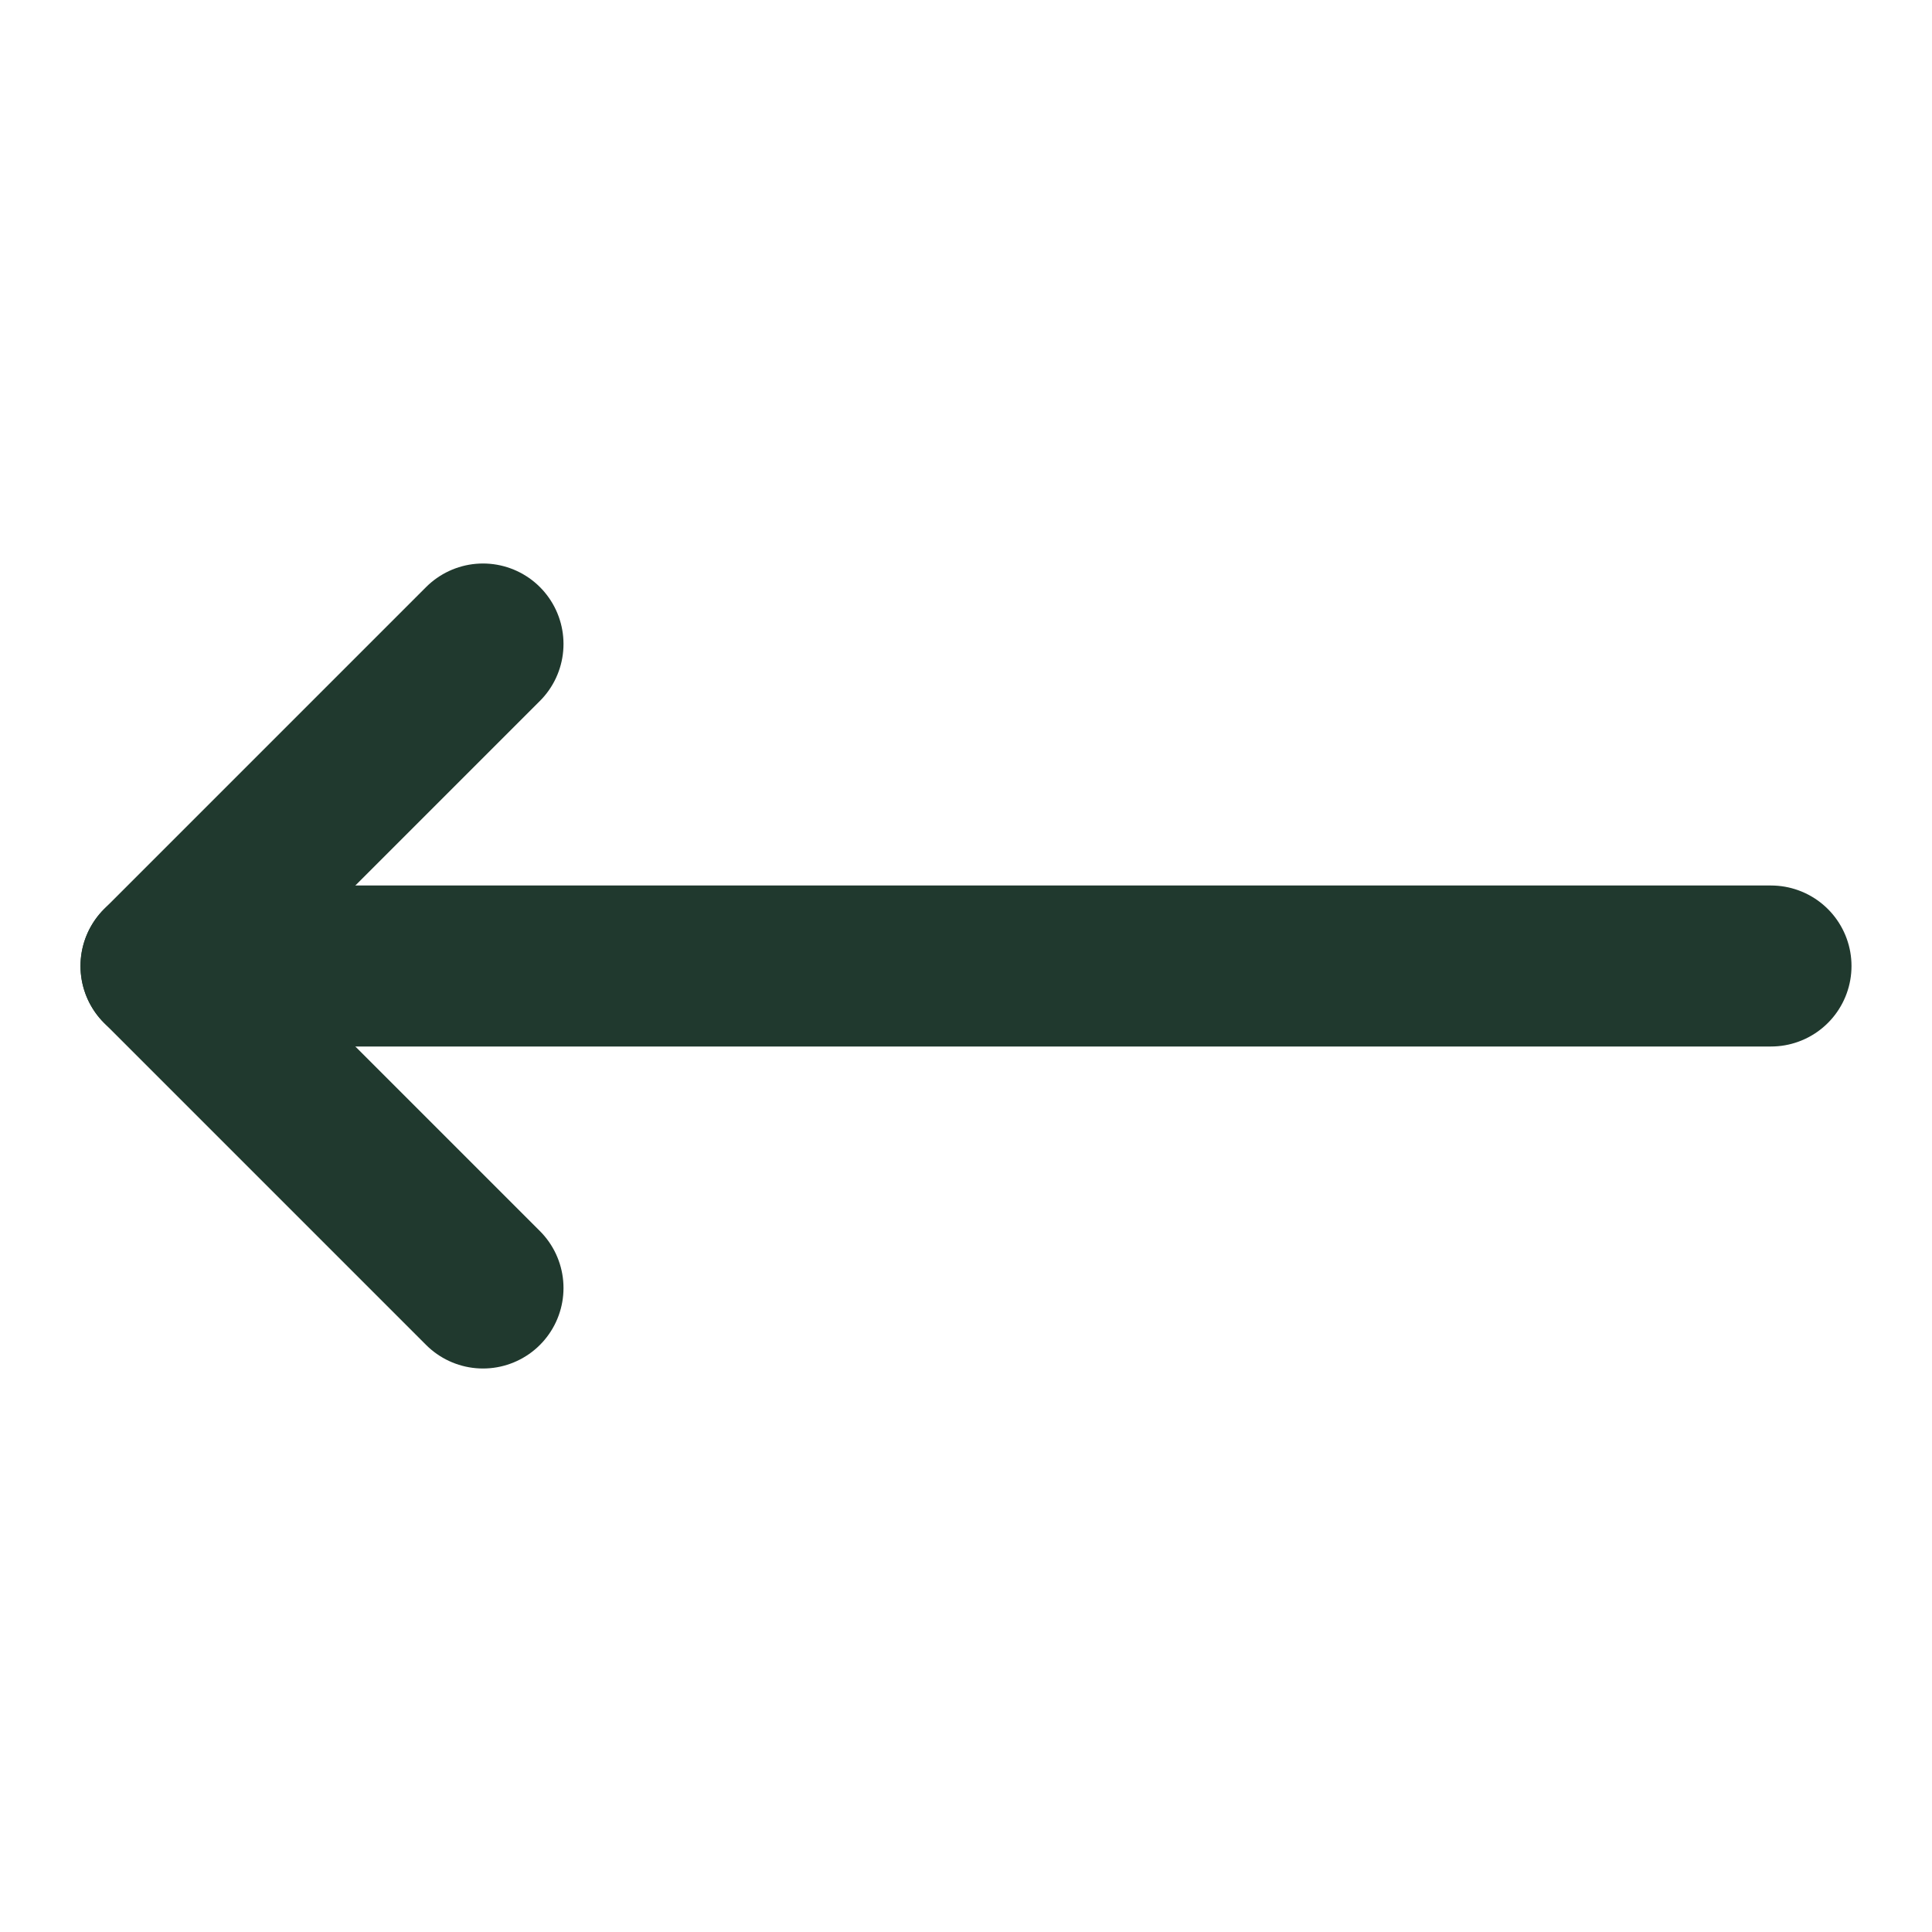 <svg width="24" height="24" viewBox="0 0 24 24" fill="none" xmlns="http://www.w3.org/2000/svg">
<path d="M6 16L2 12L6 8" stroke="#20392E" stroke-width="2" stroke-linecap="round" stroke-linejoin="round"/>
<path d="M22 12H2" stroke="#20392E" stroke-width="2" stroke-linecap="round" stroke-linejoin="round"/>
</svg>

